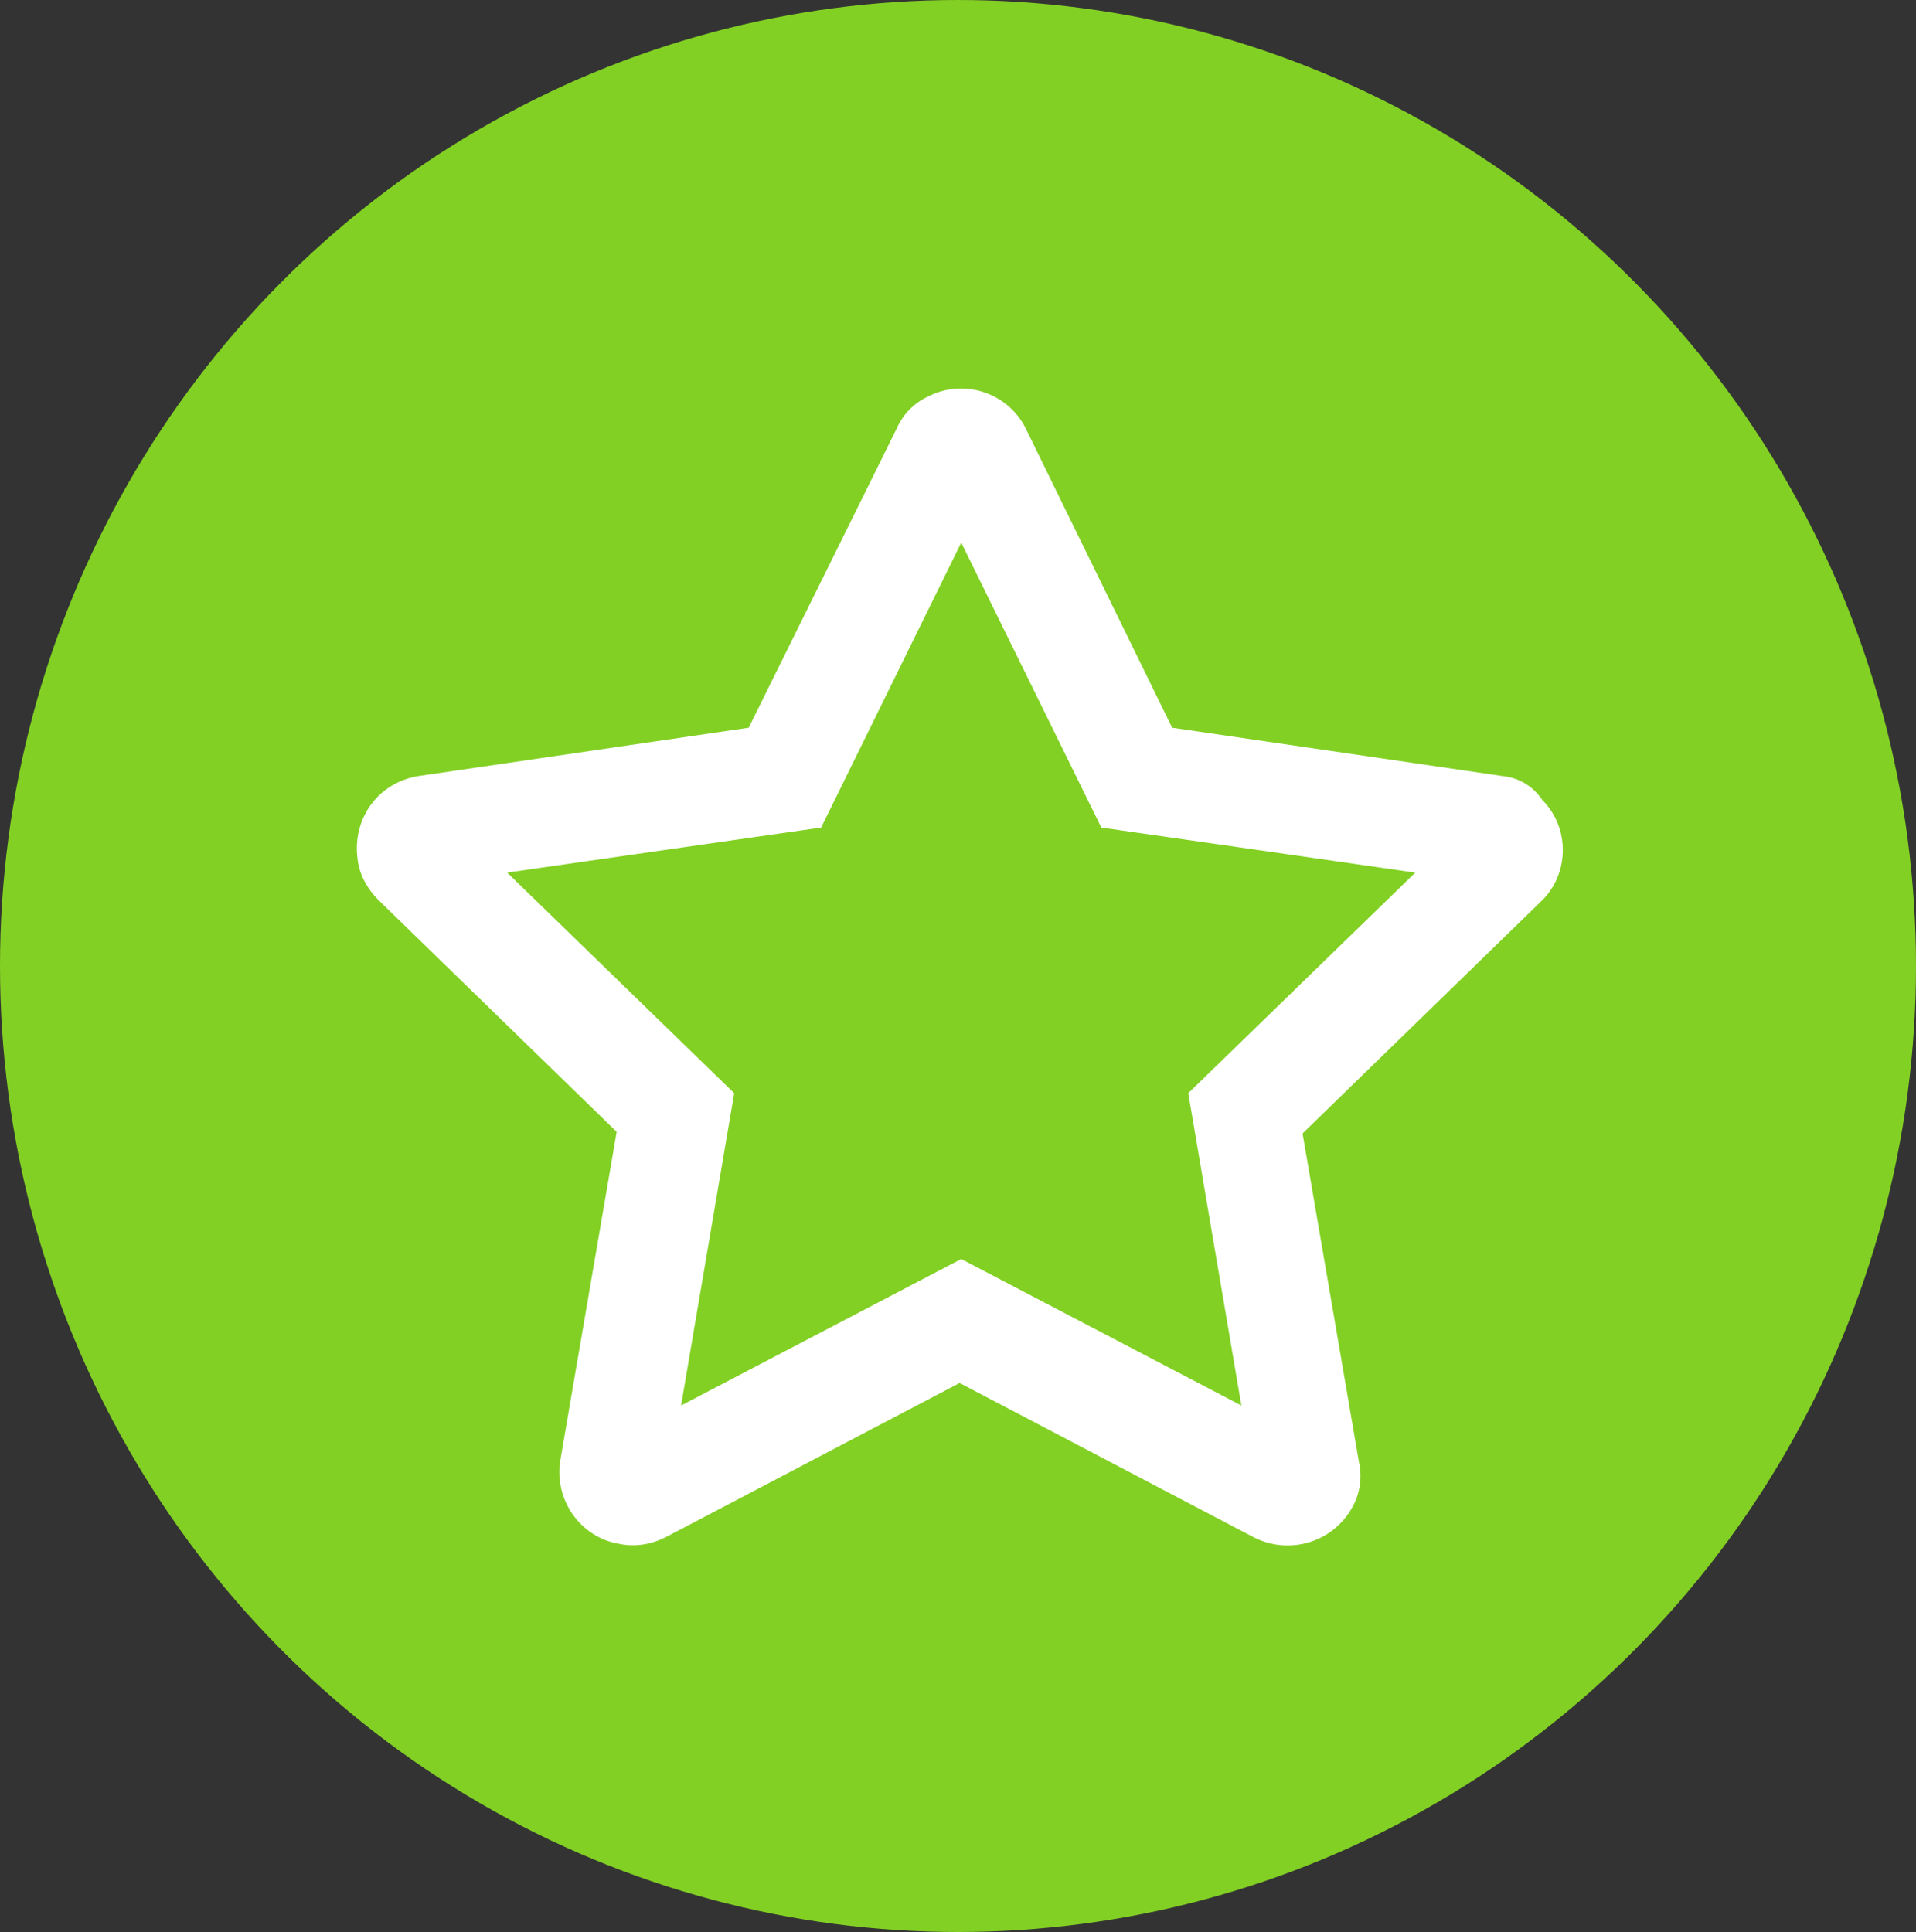 <?xml version="1.0" encoding="utf-8"?>
<!-- Generator: Adobe Illustrator 25.0.1, SVG Export Plug-In . SVG Version: 6.00 Build 0)  -->
<svg version="1.1" id="Ebene_1" xmlns="http://www.w3.org/2000/svg" xmlns:xlink="http://www.w3.org/1999/xlink" x="0px" y="0px"
	 viewBox="0 0 119 120" style="enable-background:new 0 0 119 120;" xml:space="preserve">
<rect x="0" y="0" width="119" height="120" fill="#333333" stroke="none"/>
<style type="text/css">
	.st0{fill:#82D024;}
	.st1{fill:#FFFFFF;}
</style>
<g id="Gruppe_91" transform="translate(-255 -2517)">
	<ellipse id="Ellipse_33" class="st0" cx="314.5" cy="2577" rx="59.5" ry="60"/>
	<path id="star-regular" class="st1" d="M348.3,2565.2l-20.5-3l-9.1-18.6c-1.1-2.2-3.8-3.1-6-2c-0.9,0.4-1.6,1.1-2,2l-9.2,18.6
		l-20.5,3c-2.5,0.4-4.1,2.6-3.8,5.1c0.1,1,0.6,1.9,1.3,2.6l14.8,14.4l-3.5,20.4c-0.4,2.4,1.2,4.8,3.7,5.2c1,0.2,2,0,2.8-0.4
		l18.3-9.6l18.3,9.6c2.2,1.1,4.9,0.3,6.1-1.9c0.5-0.9,0.6-1.9,0.4-2.8l-3.5-20.4l14.8-14.4c1.8-1.7,1.8-4.6,0.1-6.3
		C350.2,2565.8,349.3,2565.3,348.3,2565.2z M328.8,2584.9l3.3,19.4l-17.4-9.1l-17.4,9.1l3.3-19.4l-14.1-13.7l19.5-2.8l8.7-17.7
		l8.7,17.7l19.5,2.8L328.8,2584.9L328.8,2584.9z"/>
</g>
</svg>
